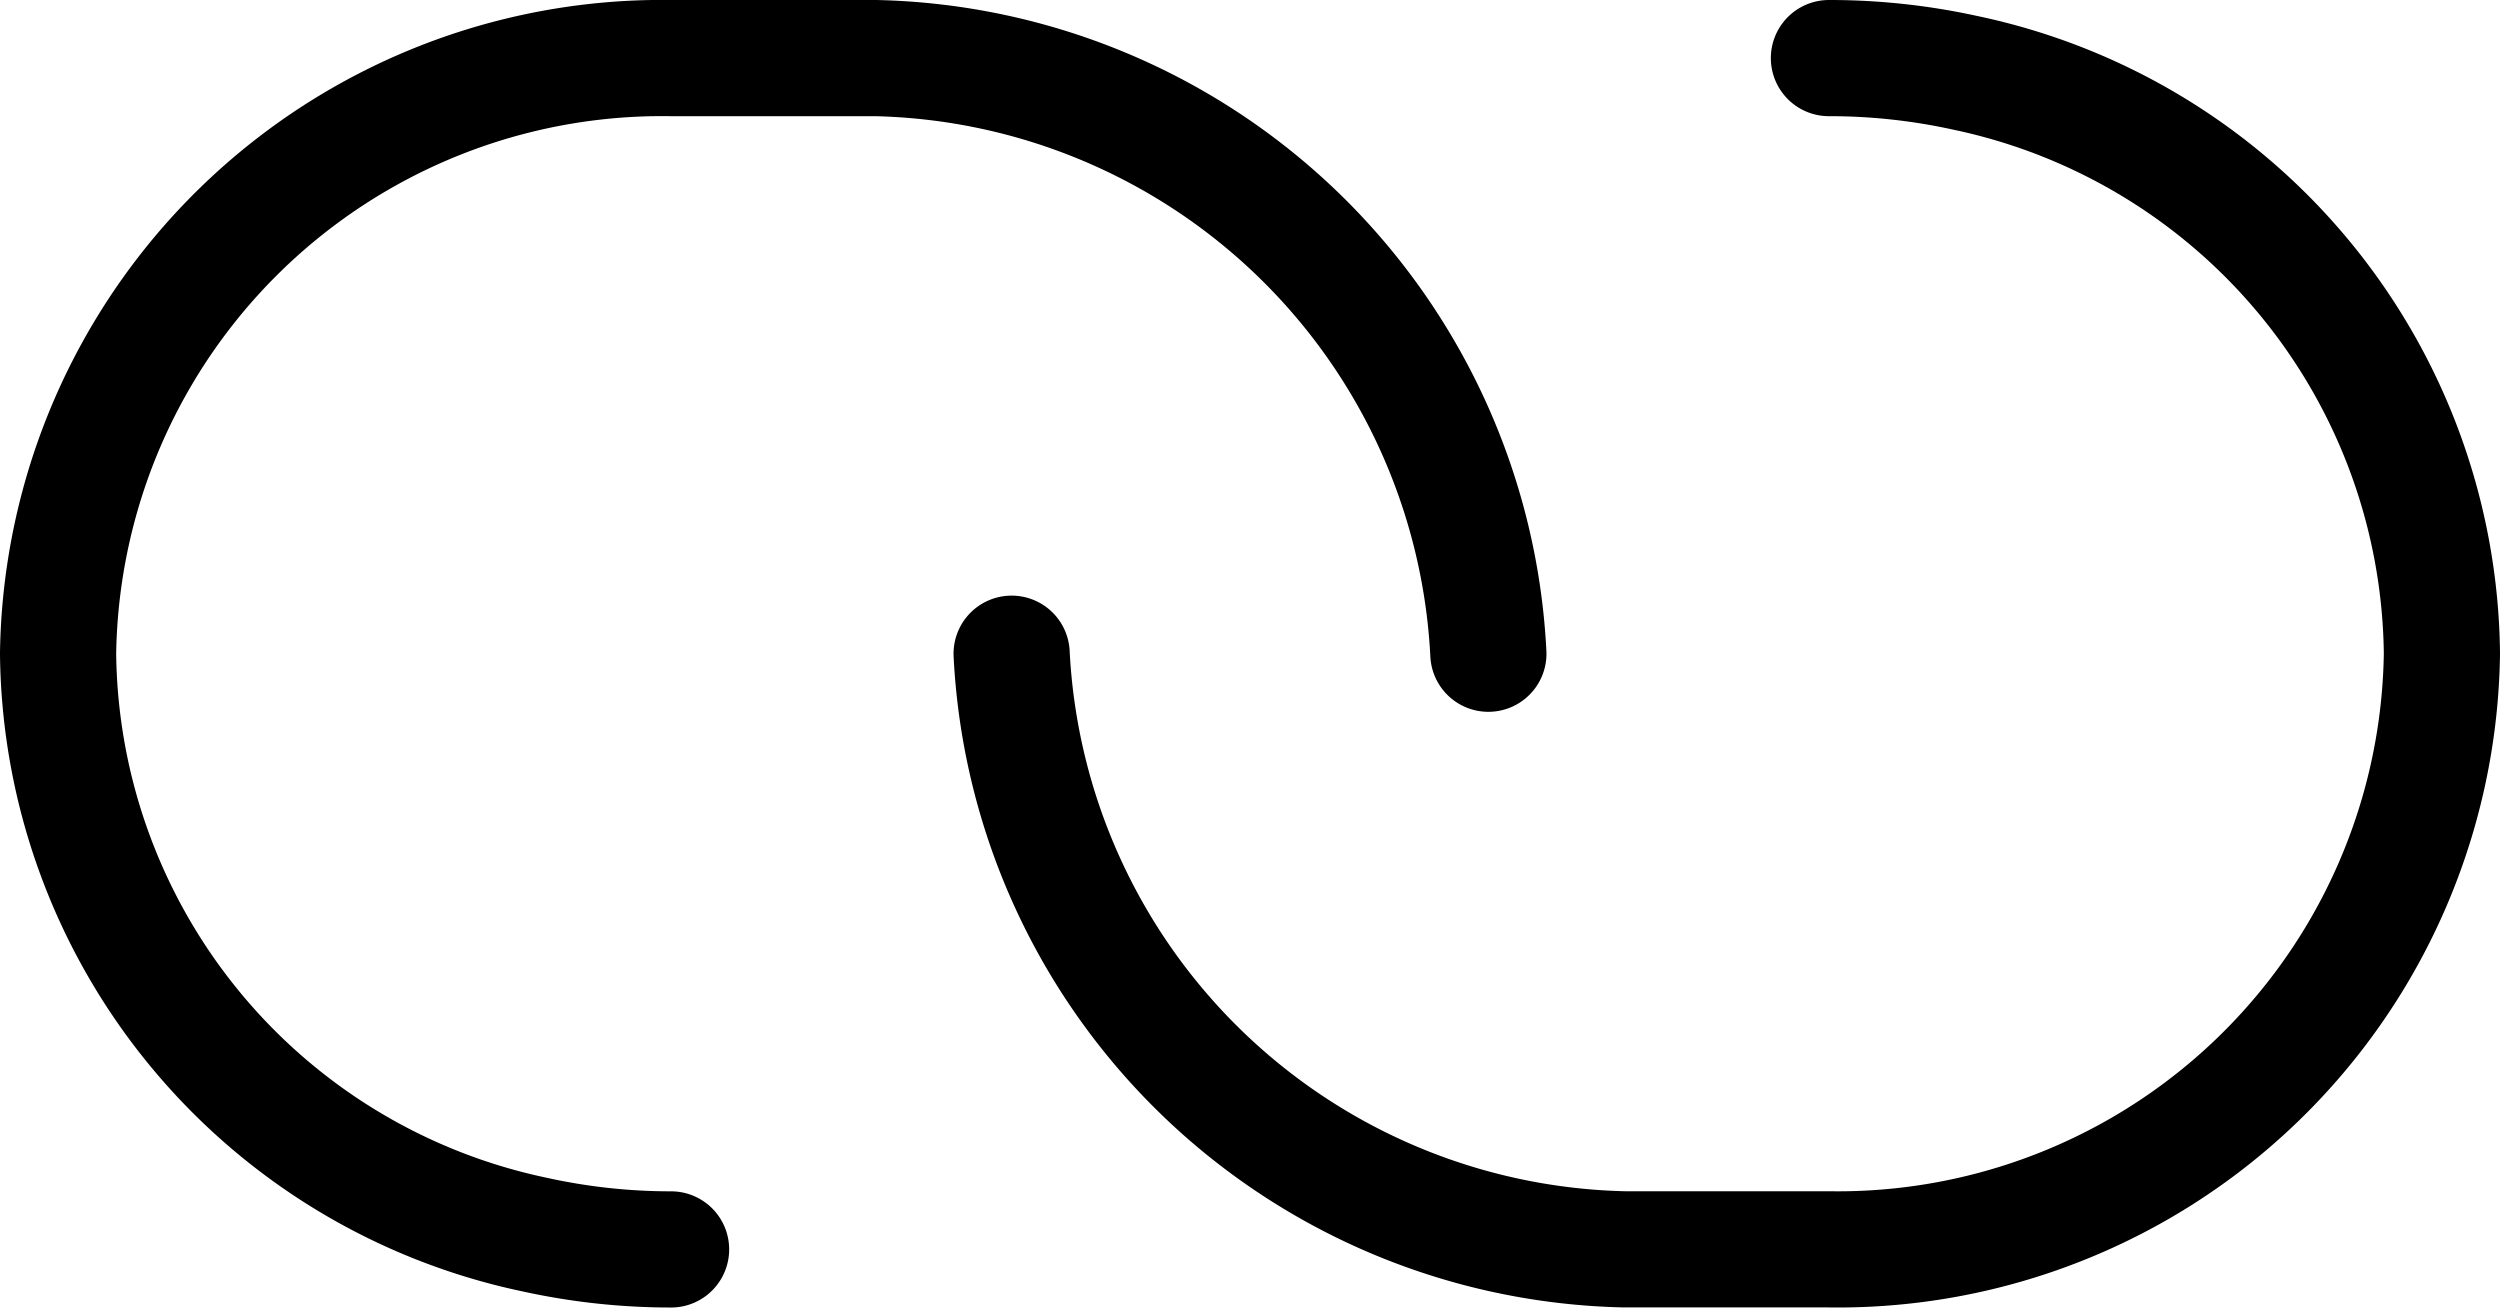 <svg xmlns="http://www.w3.org/2000/svg" width="32.277" height="16.881" viewBox="0 0 32.277 16.881">
  <g id="Group_165639" data-name="Group 165639" transform="translate(-1.25 -6.25)">
    <path id="Path_14229" data-name="Path 14229" d="M20.466,14.69A8.1,8.1,0,0,0,12.552,7H9.914A7.8,7.8,0,0,0,2,14.69a7.745,7.745,0,0,0,6.155,7.5,8.156,8.156,0,0,0,1.759.191" transform="translate(0 0)" fill="none" stroke="#000" stroke-linecap="round" stroke-linejoin="round" stroke-width="1.5"/>
    <path id="Path_14230" data-name="Path 14230" d="M10,14.69a8.1,8.1,0,0,0,7.914,7.69h2.638a7.8,7.8,0,0,0,7.914-7.69,7.745,7.745,0,0,0-6.155-7.5A8.162,8.162,0,0,0,20.552,7" transform="translate(4.311 0)" fill="none" stroke="#000" stroke-linecap="round" stroke-linejoin="round" stroke-width="1.5"/>
  </g>
</svg>
